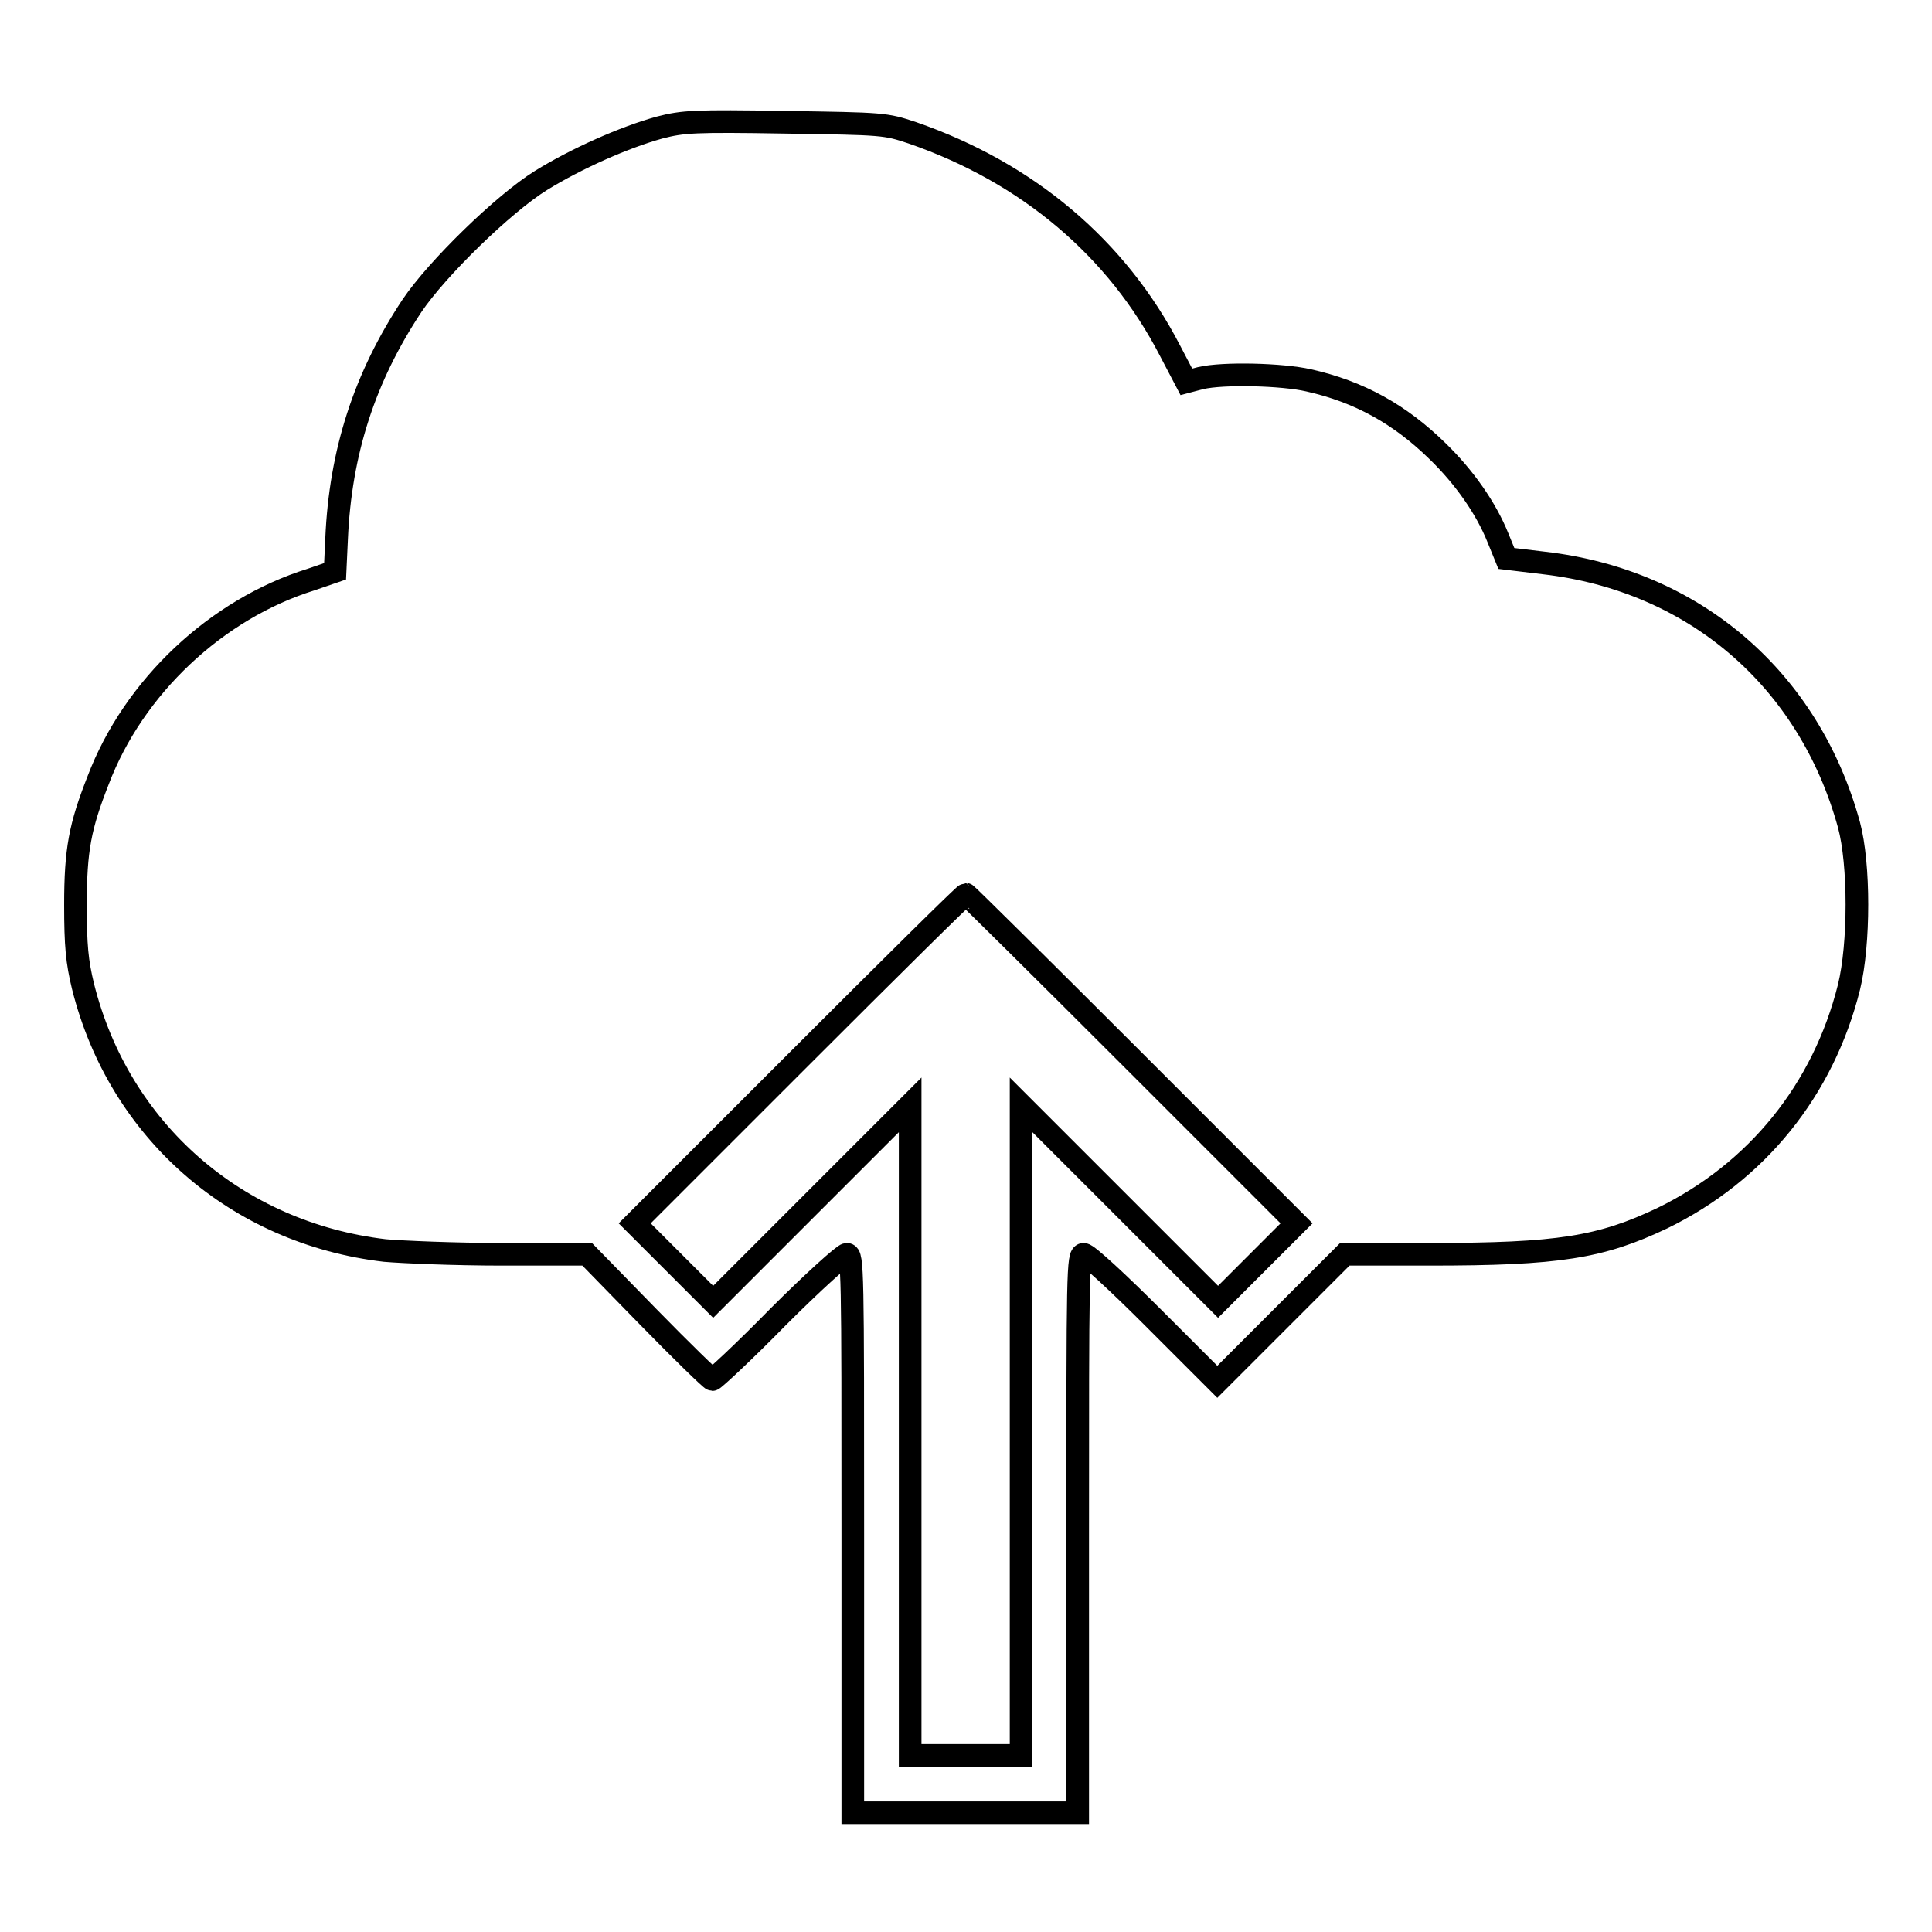 <?xml version="1.0" encoding="utf-8"?>
<!-- Svg Vector Icons : http://www.onlinewebfonts.com/icon -->
<!DOCTYPE svg PUBLIC "-//W3C//DTD SVG 1.1//EN" "http://www.w3.org/Graphics/SVG/1.1/DTD/svg11.dtd">
<svg version="1.1" xmlns="http://www.w3.org/2000/svg" xmlns:xlink="http://www.w3.org/1999/xlink" x="0px" y="0px" viewBox="0 0 256 256" enable-background="new 0 0 256 256" xml:space="preserve">
<g><g><g><path stroke-width="3" fill-opacity="0" stroke="#000000"  d="M87.4,16.9c-4.7,1.3-11,4.1-15.7,7c-5,3.1-13.8,11.7-17.1,16.6c-6.3,9.5-9.5,19.4-10,30.9l-0.2,4.3l-3.2,1.1C28.7,80.7,17.7,91,13,103.4c-2.4,6.1-3,9.2-3,16.5c0,5.4,0.2,7.5,1,10.8c4.8,19.2,20.4,32.7,40,35c2.3,0.2,9.2,0.5,15.5,0.5h11.3l8.1,8.3c4.5,4.6,8.3,8.3,8.5,8.3c0.2,0,4.2-3.7,8.7-8.3c4.6-4.6,8.7-8.3,9.1-8.3c0.8,0,0.8,2,0.8,37v37H128h14.8v-37c0-34.8,0-37,0.8-37c0.5,0,4.6,3.8,9.2,8.4l8.5,8.5l8.5-8.5l8.4-8.4h11.3c17,0,22.6-0.9,30.8-4.8c12.5-6.1,21.3-17,24.7-30.6c1.4-5.7,1.4-16.3,0-21.5c-5.3-19.3-20.5-32.4-40.4-34.7l-5-0.6l-1.1-2.7c-1.6-4-4.5-8.1-8-11.5c-5-4.9-10.4-7.9-17.1-9.4c-3.5-0.8-11.3-1-14.3-0.3l-1.9,0.5l-2.2-4.2c-7-13.5-18.8-23.5-34.1-28.8c-3.6-1.2-3.8-1.2-16.8-1.4C92,16,90.5,16.1,87.4,16.9z M150,140.3l21.8,21.8l-5.2,5.2l-5.2,5.2l-13-13l-13.1-13.1v43.1v43.1H128h-7.4v-43.1v-43.1l-13.1,13.1l-13,13l-5.2-5.2l-5.2-5.2l21.8-21.8c12-12,21.9-21.8,22.1-21.8C128.1,118.5,138,128.3,150,140.3z"/></g></g></g>
</svg>